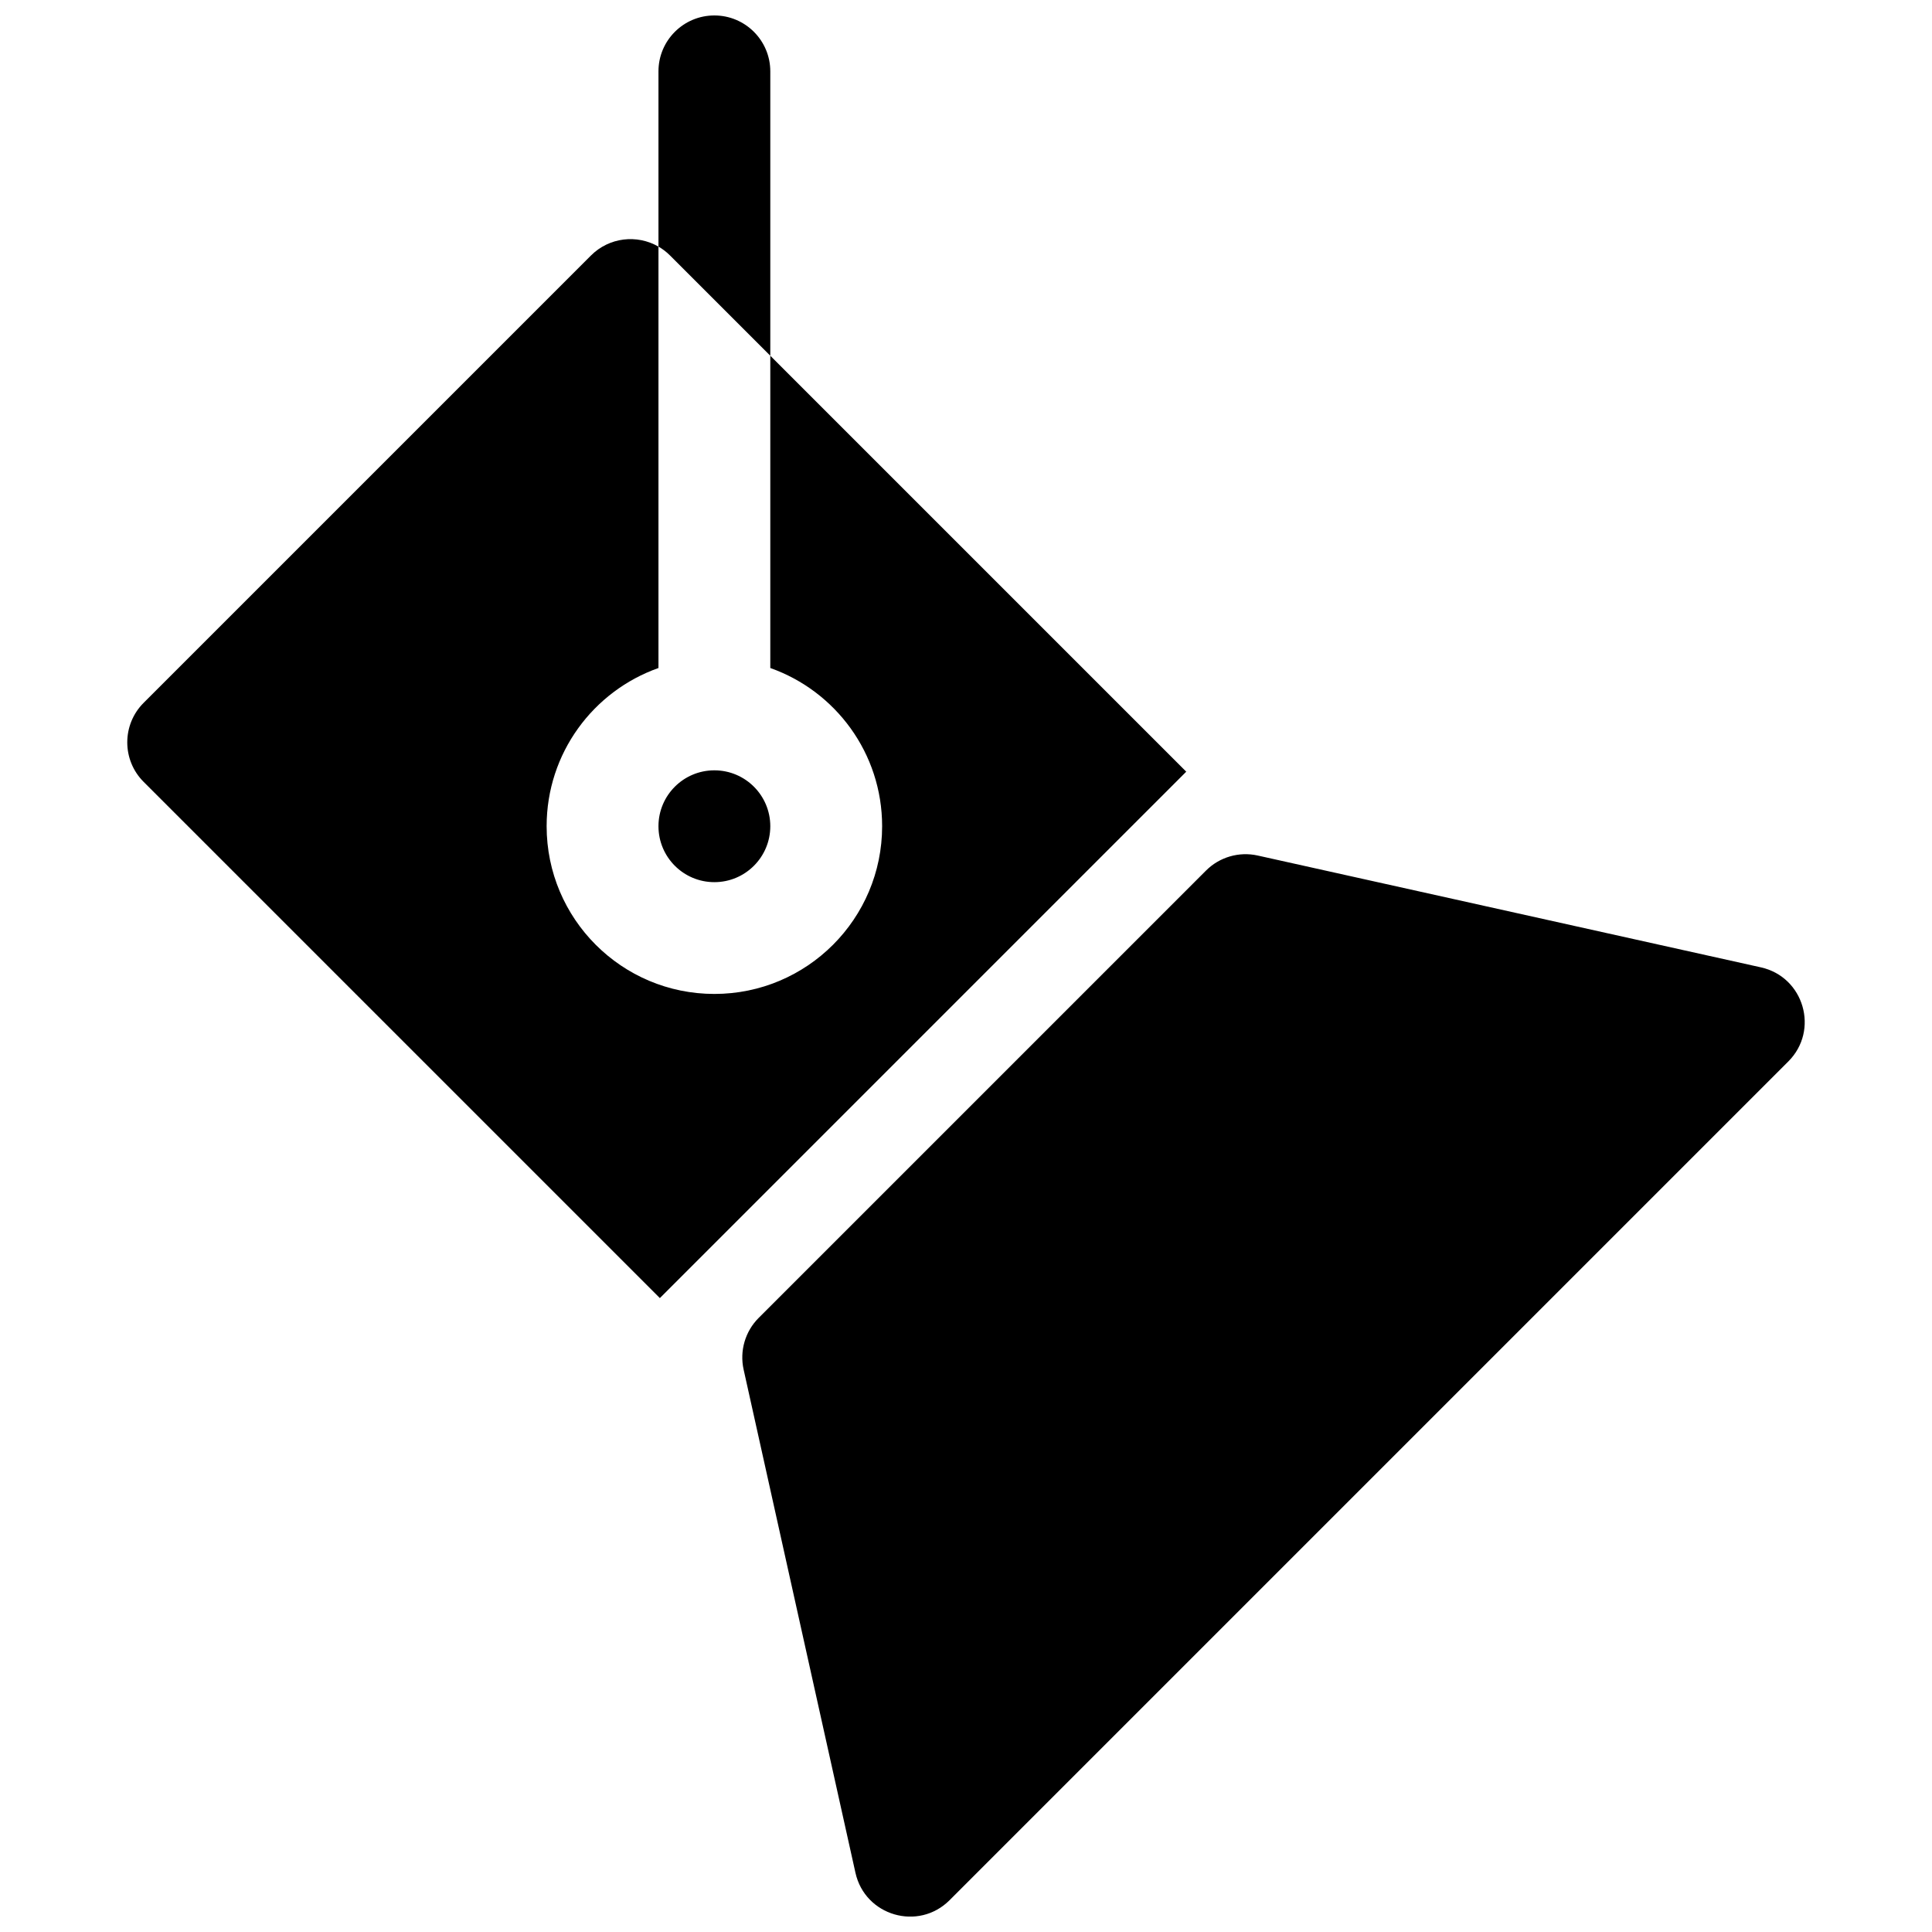 <?xml version="1.0" encoding="UTF-8"?>
<!-- Uploaded to: SVG Repo, www.svgrepo.com, Generator: SVG Repo Mixer Tools -->
<svg width="800px" height="800px" version="1.1" viewBox="144 144 512 512" xmlns="http://www.w3.org/2000/svg">
 <defs>
  <clipPath id="a">
   <path d="m177 148.09h446v503.81h-446z"/>
  </clipPath>
 </defs>
 <g clip-path="url(#a)">
  <path d="m318.5 209.35v-46.438c0-8.184 6.633-14.816 14.816-14.816s14.82 6.633 14.82 14.816v75.363l-26.566-26.566c-0.941-0.941-1.973-1.727-3.07-2.359zm0 0v111.68c-17.266 6.102-29.637 22.566-29.637 41.922 0 24.551 19.902 44.453 44.453 44.453 24.551 0 44.457-19.902 44.457-44.453 0-19.355-12.371-35.82-29.637-41.922v-82.758l110.23 110.23-10.391 10.395c-0.031 0.027-0.059 0.055-0.086 0.082l-118.54 118.55c-0.031 0.027-0.059 0.055-0.086 0.082l-10.395 10.395-136.8-136.8c-5.789-5.785-5.789-15.168 0-20.953l118.54-118.54c4.848-4.852 12.219-5.637 17.887-2.359zm14.816 168.43c-8.184 0-14.816-6.637-14.816-14.82s6.633-14.816 14.816-14.816 14.82 6.633 14.82 14.816-6.637 14.82-14.82 14.82zm130.29-3.07c3.582-3.582 8.746-5.086 13.691-3.988l133.36 29.637c11.414 2.535 15.531 16.676 7.262 24.941l-222.27 222.27c-8.27 8.27-22.406 4.152-24.945-7.262l-29.637-133.36c-1.098-4.945 0.406-10.109 3.988-13.691z" fill-rule="evenodd"/>
 </g>
</svg>